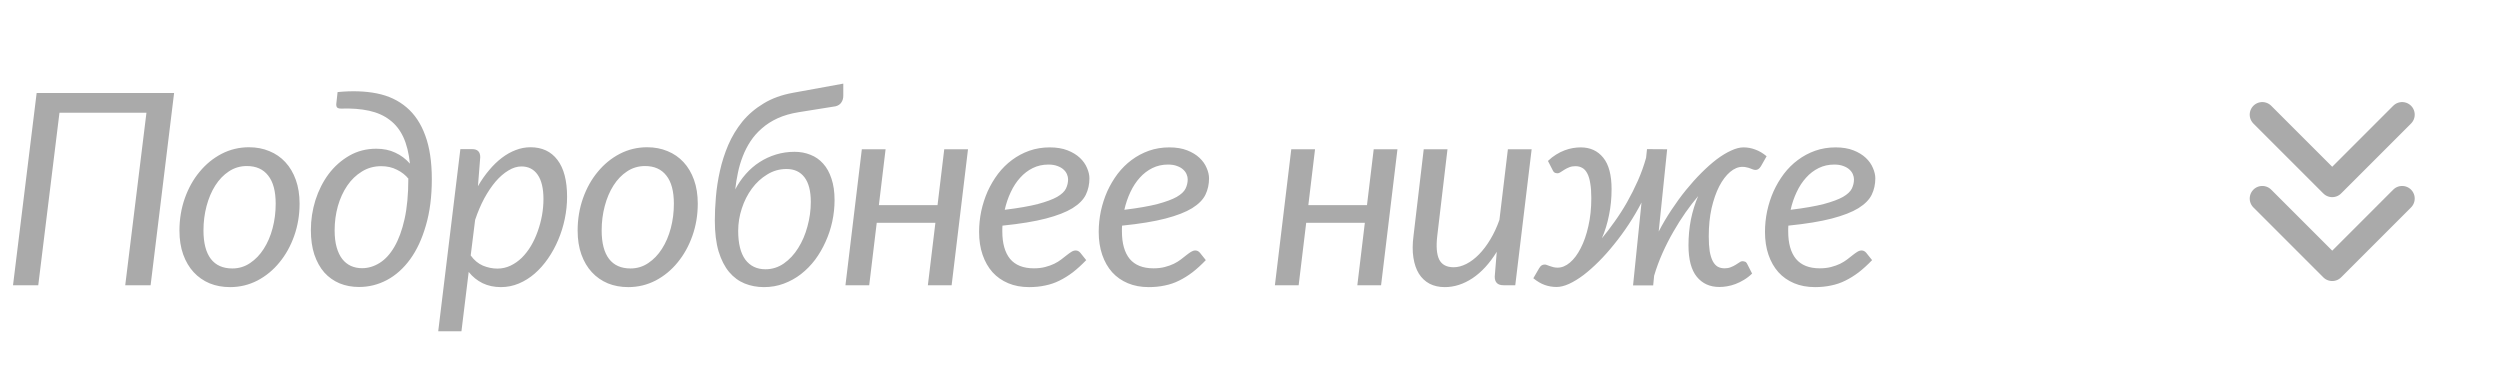 <?xml version="1.0" encoding="UTF-8"?> <svg xmlns="http://www.w3.org/2000/svg" width="149" height="22" viewBox="0 0 149 22" fill="none"><path d="M8.976 17H7.464L8.728 6.72H3.544L2.28 17H0.776L2.184 5.544H10.376L8.976 17ZM13.847 16C14.236 16 14.588 15.893 14.903 15.68C15.223 15.467 15.495 15.184 15.719 14.832C15.948 14.475 16.125 14.064 16.247 13.6C16.37 13.136 16.431 12.651 16.431 12.144C16.431 11.397 16.282 10.837 15.983 10.464C15.69 10.085 15.266 9.896 14.711 9.896C14.316 9.896 13.959 10.003 13.639 10.216C13.325 10.424 13.055 10.704 12.831 11.056C12.607 11.408 12.434 11.816 12.311 12.28C12.188 12.744 12.127 13.229 12.127 13.736C12.127 14.483 12.274 15.048 12.567 15.432C12.861 15.811 13.287 16 13.847 16ZM13.711 17.112C13.268 17.112 12.863 17.037 12.495 16.888C12.127 16.733 11.81 16.512 11.543 16.224C11.277 15.936 11.069 15.584 10.919 15.168C10.77 14.752 10.695 14.277 10.695 13.744C10.695 13.061 10.802 12.419 11.015 11.816C11.229 11.213 11.522 10.688 11.895 10.24C12.268 9.787 12.706 9.429 13.207 9.168C13.714 8.907 14.258 8.776 14.839 8.776C15.282 8.776 15.687 8.853 16.055 9.008C16.423 9.157 16.741 9.376 17.007 9.664C17.274 9.952 17.482 10.304 17.631 10.72C17.78 11.136 17.855 11.608 17.855 12.136C17.855 12.813 17.748 13.453 17.535 14.056C17.322 14.659 17.029 15.187 16.655 15.64C16.287 16.093 15.85 16.453 15.343 16.72C14.836 16.981 14.293 17.112 13.711 17.112ZM24.352 10.664C24.176 10.44 23.947 10.259 23.664 10.12C23.387 9.976 23.072 9.904 22.72 9.904C22.293 9.904 21.909 10.011 21.568 10.224C21.227 10.432 20.936 10.712 20.696 11.064C20.456 11.416 20.269 11.824 20.136 12.288C20.008 12.747 19.944 13.227 19.944 13.728C19.944 14.117 19.984 14.453 20.064 14.736C20.144 15.019 20.256 15.253 20.4 15.44C20.544 15.621 20.715 15.757 20.912 15.848C21.115 15.939 21.336 15.984 21.576 15.984C21.944 15.984 22.293 15.88 22.624 15.672C22.96 15.464 23.253 15.144 23.504 14.712C23.76 14.275 23.963 13.723 24.112 13.056C24.261 12.384 24.336 11.587 24.336 10.664H24.352ZM20.12 5.488C20.989 5.403 21.771 5.429 22.464 5.568C23.157 5.707 23.747 5.984 24.232 6.4C24.717 6.811 25.088 7.368 25.344 8.072C25.605 8.771 25.736 9.64 25.736 10.68C25.736 11.715 25.619 12.632 25.384 13.432C25.155 14.232 24.843 14.904 24.448 15.448C24.053 15.992 23.592 16.405 23.064 16.688C22.541 16.965 21.987 17.104 21.4 17.104C20.979 17.104 20.592 17.032 20.24 16.888C19.888 16.739 19.584 16.523 19.328 16.24C19.077 15.952 18.88 15.597 18.736 15.176C18.597 14.755 18.528 14.267 18.528 13.712C18.528 13.104 18.619 12.509 18.8 11.928C18.987 11.347 19.248 10.829 19.584 10.376C19.925 9.923 20.336 9.557 20.816 9.28C21.296 9.003 21.832 8.864 22.424 8.864C22.851 8.864 23.227 8.941 23.552 9.096C23.883 9.245 24.176 9.464 24.432 9.752C24.368 9.128 24.237 8.603 24.04 8.176C23.843 7.749 23.573 7.408 23.232 7.152C22.896 6.891 22.485 6.707 22 6.6C21.515 6.493 20.957 6.451 20.328 6.472C20.205 6.472 20.123 6.445 20.08 6.392C20.043 6.333 20.032 6.251 20.048 6.144L20.12 5.488ZM28.054 15.224C28.256 15.507 28.499 15.709 28.782 15.832C29.064 15.949 29.352 16.008 29.646 16.008C29.923 16.008 30.184 15.949 30.43 15.832C30.675 15.715 30.899 15.557 31.102 15.36C31.305 15.157 31.486 14.923 31.646 14.656C31.806 14.384 31.939 14.096 32.046 13.792C32.158 13.483 32.243 13.165 32.302 12.84C32.361 12.509 32.39 12.184 32.39 11.864C32.39 11.229 32.275 10.747 32.046 10.416C31.817 10.085 31.494 9.92 31.078 9.92C30.822 9.92 30.563 10 30.302 10.16C30.041 10.315 29.787 10.533 29.542 10.816C29.302 11.099 29.075 11.435 28.862 11.824C28.654 12.213 28.473 12.64 28.318 13.104L28.054 15.224ZM28.486 11.096C28.689 10.744 28.91 10.427 29.15 10.144C29.39 9.856 29.643 9.611 29.91 9.408C30.177 9.205 30.451 9.051 30.734 8.944C31.022 8.832 31.315 8.776 31.614 8.776C32.307 8.776 32.843 9.027 33.222 9.528C33.606 10.029 33.798 10.763 33.798 11.728C33.798 12.165 33.752 12.603 33.662 13.04C33.571 13.477 33.441 13.896 33.27 14.296C33.105 14.691 32.902 15.061 32.662 15.408C32.427 15.749 32.163 16.048 31.87 16.304C31.582 16.555 31.267 16.752 30.926 16.896C30.584 17.04 30.227 17.112 29.854 17.112C29.454 17.112 29.091 17.035 28.766 16.88C28.441 16.72 28.163 16.496 27.934 16.208L27.502 19.744H26.118L27.438 8.888H28.142C28.462 8.888 28.622 9.048 28.622 9.368L28.486 11.096ZM37.579 16C37.968 16 38.32 15.893 38.635 15.68C38.955 15.467 39.227 15.184 39.451 14.832C39.68 14.475 39.856 14.064 39.979 13.6C40.102 13.136 40.163 12.651 40.163 12.144C40.163 11.397 40.014 10.837 39.715 10.464C39.422 10.085 38.998 9.896 38.443 9.896C38.048 9.896 37.691 10.003 37.371 10.216C37.056 10.424 36.787 10.704 36.563 11.056C36.339 11.408 36.166 11.816 36.043 12.28C35.92 12.744 35.859 13.229 35.859 13.736C35.859 14.483 36.006 15.048 36.299 15.432C36.592 15.811 37.019 16 37.579 16ZM37.443 17.112C37 17.112 36.595 17.037 36.227 16.888C35.859 16.733 35.542 16.512 35.275 16.224C35.008 15.936 34.8 15.584 34.651 15.168C34.502 14.752 34.427 14.277 34.427 13.744C34.427 13.061 34.534 12.419 34.747 11.816C34.96 11.213 35.254 10.688 35.627 10.24C36 9.787 36.438 9.429 36.939 9.168C37.446 8.907 37.99 8.776 38.571 8.776C39.014 8.776 39.419 8.853 39.787 9.008C40.155 9.157 40.472 9.376 40.739 9.664C41.006 9.952 41.214 10.304 41.363 10.72C41.512 11.136 41.587 11.608 41.587 12.136C41.587 12.813 41.48 13.453 41.267 14.056C41.054 14.659 40.76 15.187 40.387 15.64C40.019 16.093 39.582 16.453 39.075 16.72C38.568 16.981 38.024 17.112 37.443 17.112ZM46.876 10.072C46.46 10.072 46.076 10.181 45.724 10.4C45.372 10.613 45.068 10.893 44.812 11.24C44.556 11.587 44.356 11.981 44.212 12.424C44.068 12.861 43.996 13.307 43.996 13.76C43.996 14.512 44.137 15.083 44.42 15.472C44.708 15.856 45.108 16.048 45.62 16.048C46.02 16.048 46.385 15.933 46.716 15.704C47.052 15.469 47.337 15.163 47.572 14.784C47.812 14.405 47.996 13.976 48.124 13.496C48.257 13.016 48.324 12.528 48.324 12.032C48.324 11.387 48.199 10.899 47.948 10.568C47.697 10.237 47.34 10.072 46.876 10.072ZM50.26 4.984V5.704C50.26 5.864 50.22 6 50.14 6.112C50.065 6.224 49.95 6.299 49.796 6.336L47.596 6.688C47.127 6.763 46.711 6.883 46.348 7.048C45.99 7.213 45.678 7.413 45.412 7.648C45.145 7.877 44.919 8.133 44.732 8.416C44.545 8.699 44.391 9 44.268 9.32C44.145 9.635 44.049 9.96 43.98 10.296C43.91 10.627 43.857 10.957 43.82 11.288C43.996 10.952 44.206 10.645 44.452 10.368C44.697 10.091 44.969 9.856 45.268 9.664C45.572 9.467 45.9 9.315 46.252 9.208C46.604 9.101 46.972 9.048 47.356 9.048C47.697 9.048 48.012 9.107 48.3 9.224C48.593 9.336 48.846 9.512 49.06 9.752C49.273 9.987 49.438 10.285 49.556 10.648C49.678 11.005 49.74 11.432 49.74 11.928C49.74 12.355 49.694 12.779 49.604 13.2C49.513 13.621 49.38 14.024 49.204 14.408C49.033 14.792 48.825 15.149 48.58 15.48C48.334 15.805 48.054 16.091 47.74 16.336C47.431 16.576 47.089 16.765 46.716 16.904C46.348 17.043 45.953 17.112 45.532 17.112C45.121 17.112 44.737 17.04 44.38 16.896C44.028 16.752 43.718 16.523 43.452 16.208C43.191 15.893 42.983 15.485 42.828 14.984C42.678 14.477 42.604 13.864 42.604 13.144C42.604 12.712 42.625 12.243 42.668 11.736C42.711 11.224 42.791 10.707 42.908 10.184C43.025 9.656 43.191 9.141 43.404 8.64C43.623 8.133 43.903 7.669 44.244 7.248C44.59 6.827 45.012 6.467 45.508 6.168C46.004 5.864 46.593 5.651 47.276 5.528L50.26 4.984ZM57.693 8.896L56.717 17H55.301L55.749 13.28H52.253L51.805 17H50.389L51.365 8.896H52.781L52.381 12.224H55.877L56.277 8.896H57.693ZM62.482 9.808C62.146 9.808 61.837 9.877 61.554 10.016C61.271 10.155 61.021 10.347 60.802 10.592C60.583 10.832 60.397 11.117 60.242 11.448C60.087 11.773 59.967 12.125 59.882 12.504C60.703 12.403 61.362 12.288 61.858 12.16C62.354 12.027 62.735 11.885 63.002 11.736C63.269 11.581 63.445 11.416 63.53 11.24C63.615 11.064 63.658 10.88 63.658 10.688C63.658 10.592 63.637 10.493 63.594 10.392C63.551 10.285 63.482 10.189 63.386 10.104C63.295 10.019 63.175 9.949 63.026 9.896C62.877 9.837 62.695 9.808 62.482 9.808ZM64.738 15.504C64.466 15.787 64.199 16.029 63.938 16.232C63.677 16.429 63.41 16.595 63.138 16.728C62.871 16.861 62.589 16.957 62.29 17.016C61.997 17.08 61.679 17.112 61.338 17.112C60.874 17.112 60.458 17.035 60.09 16.88C59.722 16.725 59.41 16.507 59.154 16.224C58.898 15.936 58.701 15.589 58.562 15.184C58.423 14.779 58.354 14.325 58.354 13.824C58.354 13.408 58.397 12.995 58.482 12.584C58.573 12.168 58.701 11.773 58.866 11.4C59.037 11.027 59.242 10.68 59.482 10.36C59.727 10.04 60.005 9.765 60.314 9.536C60.629 9.301 60.973 9.117 61.346 8.984C61.725 8.851 62.13 8.784 62.562 8.784C62.973 8.784 63.327 8.843 63.626 8.96C63.925 9.077 64.17 9.227 64.362 9.408C64.554 9.589 64.695 9.789 64.786 10.008C64.882 10.227 64.93 10.435 64.93 10.632C64.93 10.984 64.858 11.309 64.714 11.608C64.57 11.901 64.306 12.168 63.922 12.408C63.538 12.643 63.01 12.848 62.338 13.024C61.666 13.2 60.802 13.341 59.746 13.448C59.746 13.507 59.743 13.565 59.738 13.624C59.738 13.677 59.738 13.733 59.738 13.792C59.738 14.507 59.893 15.053 60.202 15.432C60.517 15.805 60.989 15.992 61.618 15.992C61.874 15.992 62.101 15.965 62.298 15.912C62.501 15.859 62.679 15.795 62.834 15.72C62.994 15.64 63.133 15.555 63.25 15.464C63.373 15.368 63.482 15.283 63.578 15.208C63.679 15.128 63.773 15.061 63.858 15.008C63.943 14.955 64.029 14.928 64.114 14.928C64.215 14.928 64.306 14.973 64.386 15.064L64.738 15.504ZM69.611 9.808C69.275 9.808 68.966 9.877 68.683 10.016C68.401 10.155 68.15 10.347 67.931 10.592C67.713 10.832 67.526 11.117 67.371 11.448C67.217 11.773 67.097 12.125 67.011 12.504C67.833 12.403 68.491 12.288 68.987 12.16C69.483 12.027 69.865 11.885 70.131 11.736C70.398 11.581 70.574 11.416 70.659 11.24C70.745 11.064 70.787 10.88 70.787 10.688C70.787 10.592 70.766 10.493 70.723 10.392C70.681 10.285 70.611 10.189 70.515 10.104C70.425 10.019 70.305 9.949 70.155 9.896C70.006 9.837 69.825 9.808 69.611 9.808ZM71.867 15.504C71.595 15.787 71.329 16.029 71.067 16.232C70.806 16.429 70.539 16.595 70.267 16.728C70.001 16.861 69.718 16.957 69.419 17.016C69.126 17.08 68.809 17.112 68.467 17.112C68.003 17.112 67.587 17.035 67.219 16.88C66.851 16.725 66.539 16.507 66.283 16.224C66.027 15.936 65.83 15.589 65.691 15.184C65.553 14.779 65.483 14.325 65.483 13.824C65.483 13.408 65.526 12.995 65.611 12.584C65.702 12.168 65.83 11.773 65.995 11.4C66.166 11.027 66.371 10.68 66.611 10.36C66.857 10.04 67.134 9.765 67.443 9.536C67.758 9.301 68.102 9.117 68.475 8.984C68.854 8.851 69.259 8.784 69.691 8.784C70.102 8.784 70.457 8.843 70.755 8.96C71.054 9.077 71.299 9.227 71.491 9.408C71.683 9.589 71.825 9.789 71.915 10.008C72.011 10.227 72.059 10.435 72.059 10.632C72.059 10.984 71.987 11.309 71.843 11.608C71.699 11.901 71.435 12.168 71.051 12.408C70.667 12.643 70.139 12.848 69.467 13.024C68.795 13.2 67.931 13.341 66.875 13.448C66.875 13.507 66.873 13.565 66.867 13.624C66.867 13.677 66.867 13.733 66.867 13.792C66.867 14.507 67.022 15.053 67.331 15.432C67.646 15.805 68.118 15.992 68.747 15.992C69.003 15.992 69.23 15.965 69.427 15.912C69.63 15.859 69.809 15.795 69.963 15.72C70.123 15.64 70.262 15.555 70.379 15.464C70.502 15.368 70.611 15.283 70.707 15.208C70.809 15.128 70.902 15.061 70.987 15.008C71.073 14.955 71.158 14.928 71.243 14.928C71.345 14.928 71.435 14.973 71.515 15.064L71.867 15.504ZM83.288 8.896L82.312 17H80.897L81.344 13.28H77.849L77.4 17H75.984L76.96 8.896H78.376L77.977 12.224H81.472L81.873 8.896H83.288ZM91.286 8.896L90.31 17H89.606C89.259 17 89.086 16.829 89.086 16.488L89.206 15.008C88.779 15.701 88.296 16.227 87.758 16.584C87.224 16.936 86.675 17.112 86.11 17.112C85.768 17.112 85.467 17.045 85.206 16.912C84.944 16.773 84.731 16.573 84.566 16.312C84.406 16.051 84.296 15.731 84.238 15.352C84.179 14.973 84.182 14.539 84.246 14.048L84.854 8.896H86.27L85.662 14.048C85.587 14.683 85.624 15.155 85.774 15.464C85.928 15.773 86.216 15.928 86.638 15.928C86.883 15.928 87.136 15.861 87.398 15.728C87.659 15.595 87.91 15.405 88.15 15.16C88.39 14.915 88.614 14.619 88.822 14.272C89.035 13.92 89.216 13.531 89.366 13.104L89.87 8.896H91.286ZM98.858 13.8C99.088 13.357 99.341 12.928 99.618 12.512C99.896 12.091 100.184 11.696 100.482 11.328C100.786 10.955 101.093 10.613 101.402 10.304C101.717 9.989 102.021 9.72 102.314 9.496C102.613 9.272 102.898 9.099 103.17 8.976C103.442 8.848 103.69 8.784 103.914 8.784C104.154 8.784 104.386 8.827 104.61 8.912C104.84 8.992 105.066 9.125 105.29 9.312L104.954 9.904C104.901 9.989 104.848 10.048 104.794 10.08C104.746 10.112 104.693 10.128 104.634 10.128C104.592 10.128 104.544 10.12 104.49 10.104C104.442 10.083 104.386 10.061 104.322 10.04C104.258 10.013 104.186 9.992 104.106 9.976C104.032 9.955 103.946 9.944 103.85 9.944C103.6 9.944 103.354 10.045 103.114 10.248C102.874 10.451 102.658 10.736 102.466 11.104C102.28 11.467 102.128 11.901 102.01 12.408C101.898 12.915 101.842 13.472 101.842 14.08C101.842 14.432 101.861 14.731 101.898 14.976C101.941 15.216 102.002 15.413 102.082 15.568C102.162 15.717 102.261 15.827 102.378 15.896C102.496 15.96 102.632 15.992 102.786 15.992C102.92 15.992 103.04 15.971 103.146 15.928C103.258 15.885 103.357 15.837 103.442 15.784C103.528 15.731 103.602 15.683 103.666 15.64C103.73 15.592 103.786 15.568 103.834 15.568C103.888 15.568 103.938 15.576 103.986 15.592C104.04 15.603 104.082 15.637 104.114 15.696L104.426 16.304C104.272 16.453 104.109 16.579 103.938 16.68C103.773 16.781 103.605 16.864 103.434 16.928C103.264 16.992 103.096 17.037 102.93 17.064C102.77 17.091 102.618 17.104 102.474 17.104C101.909 17.104 101.461 16.901 101.13 16.496C100.8 16.091 100.634 15.467 100.634 14.624C100.634 14.085 100.682 13.571 100.778 13.08C100.88 12.584 101.024 12.12 101.21 11.688C100.965 11.976 100.714 12.301 100.458 12.664C100.208 13.021 99.965 13.405 99.73 13.816C99.496 14.221 99.28 14.645 99.082 15.088C98.885 15.531 98.72 15.979 98.586 16.432L98.53 17.008H97.33L97.834 12.072C97.605 12.515 97.352 12.947 97.074 13.368C96.797 13.789 96.506 14.187 96.202 14.56C95.904 14.933 95.6 15.275 95.29 15.584C94.981 15.893 94.677 16.163 94.378 16.392C94.08 16.616 93.792 16.792 93.514 16.92C93.242 17.043 92.994 17.104 92.77 17.104C92.53 17.104 92.296 17.064 92.066 16.984C91.842 16.904 91.616 16.771 91.386 16.584L91.73 15.992C91.784 15.901 91.834 15.843 91.882 15.816C91.936 15.784 91.992 15.768 92.05 15.768C92.093 15.763 92.138 15.771 92.186 15.792C92.24 15.808 92.298 15.829 92.362 15.856C92.426 15.877 92.496 15.899 92.57 15.92C92.65 15.941 92.738 15.952 92.834 15.952C93.085 15.952 93.33 15.851 93.57 15.648C93.81 15.445 94.024 15.16 94.21 14.792C94.402 14.424 94.554 13.987 94.666 13.48C94.784 12.973 94.842 12.416 94.842 11.808C94.842 11.456 94.821 11.16 94.778 10.92C94.741 10.68 94.682 10.485 94.602 10.336C94.522 10.181 94.424 10.072 94.306 10.008C94.189 9.939 94.053 9.904 93.898 9.904C93.76 9.904 93.637 9.925 93.53 9.968C93.424 10.011 93.328 10.059 93.242 10.112C93.157 10.165 93.082 10.213 93.018 10.256C92.954 10.299 92.898 10.323 92.85 10.328C92.797 10.328 92.744 10.32 92.69 10.304C92.642 10.288 92.602 10.253 92.57 10.2L92.258 9.592C92.413 9.443 92.573 9.317 92.738 9.216C92.909 9.109 93.08 9.024 93.25 8.96C93.421 8.896 93.586 8.851 93.746 8.824C93.912 8.797 94.066 8.784 94.21 8.784C94.776 8.784 95.224 8.989 95.554 9.4C95.885 9.805 96.05 10.429 96.05 11.272C96.05 11.811 96 12.325 95.898 12.816C95.802 13.307 95.661 13.768 95.474 14.2C95.72 13.907 95.97 13.579 96.226 13.216C96.488 12.853 96.736 12.467 96.97 12.056C97.205 11.64 97.421 11.211 97.618 10.768C97.816 10.32 97.978 9.867 98.106 9.408L98.162 8.888L99.362 8.896L98.858 13.8ZM109.321 9.808C108.985 9.808 108.675 9.877 108.393 10.016C108.11 10.155 107.859 10.347 107.641 10.592C107.422 10.832 107.235 11.117 107.081 11.448C106.926 11.773 106.806 12.125 106.721 12.504C107.542 12.403 108.201 12.288 108.697 12.16C109.193 12.027 109.574 11.885 109.841 11.736C110.107 11.581 110.283 11.416 110.369 11.24C110.454 11.064 110.497 10.88 110.497 10.688C110.497 10.592 110.475 10.493 110.433 10.392C110.39 10.285 110.321 10.189 110.225 10.104C110.134 10.019 110.014 9.949 109.865 9.896C109.715 9.837 109.534 9.808 109.321 9.808ZM111.577 15.504C111.305 15.787 111.038 16.029 110.777 16.232C110.515 16.429 110.249 16.595 109.977 16.728C109.71 16.861 109.427 16.957 109.129 17.016C108.835 17.08 108.518 17.112 108.177 17.112C107.713 17.112 107.297 17.035 106.929 16.88C106.561 16.725 106.249 16.507 105.993 16.224C105.737 15.936 105.539 15.589 105.401 15.184C105.262 14.779 105.193 14.325 105.193 13.824C105.193 13.408 105.235 12.995 105.321 12.584C105.411 12.168 105.539 11.773 105.705 11.4C105.875 11.027 106.081 10.68 106.321 10.36C106.566 10.04 106.843 9.765 107.153 9.536C107.467 9.301 107.811 9.117 108.185 8.984C108.563 8.851 108.969 8.784 109.401 8.784C109.811 8.784 110.166 8.843 110.465 8.96C110.763 9.077 111.009 9.227 111.201 9.408C111.393 9.589 111.534 9.789 111.625 10.008C111.721 10.227 111.769 10.435 111.769 10.632C111.769 10.984 111.697 11.309 111.553 11.608C111.409 11.901 111.145 12.168 110.761 12.408C110.377 12.643 109.849 12.848 109.177 13.024C108.505 13.2 107.641 13.341 106.585 13.448C106.585 13.507 106.582 13.565 106.577 13.624C106.577 13.677 106.577 13.733 106.577 13.792C106.577 14.507 106.731 15.053 107.041 15.432C107.355 15.805 107.827 15.992 108.457 15.992C108.713 15.992 108.939 15.965 109.137 15.912C109.339 15.859 109.518 15.795 109.673 15.72C109.833 15.64 109.971 15.555 110.089 15.464C110.211 15.368 110.321 15.283 110.417 15.208C110.518 15.128 110.611 15.061 110.697 15.008C110.782 14.955 110.867 14.928 110.953 14.928C111.054 14.928 111.145 14.973 111.225 15.064L111.577 15.504Z" fill="#AAAAAA"></path><path d="M134.833 6.833L139 11L143.167 6.833M134.833 11.833L139 16L143.167 11.833" stroke="#AAAAAA" stroke-width="1.5" stroke-linecap="round" stroke-linejoin="round"></path></svg> 